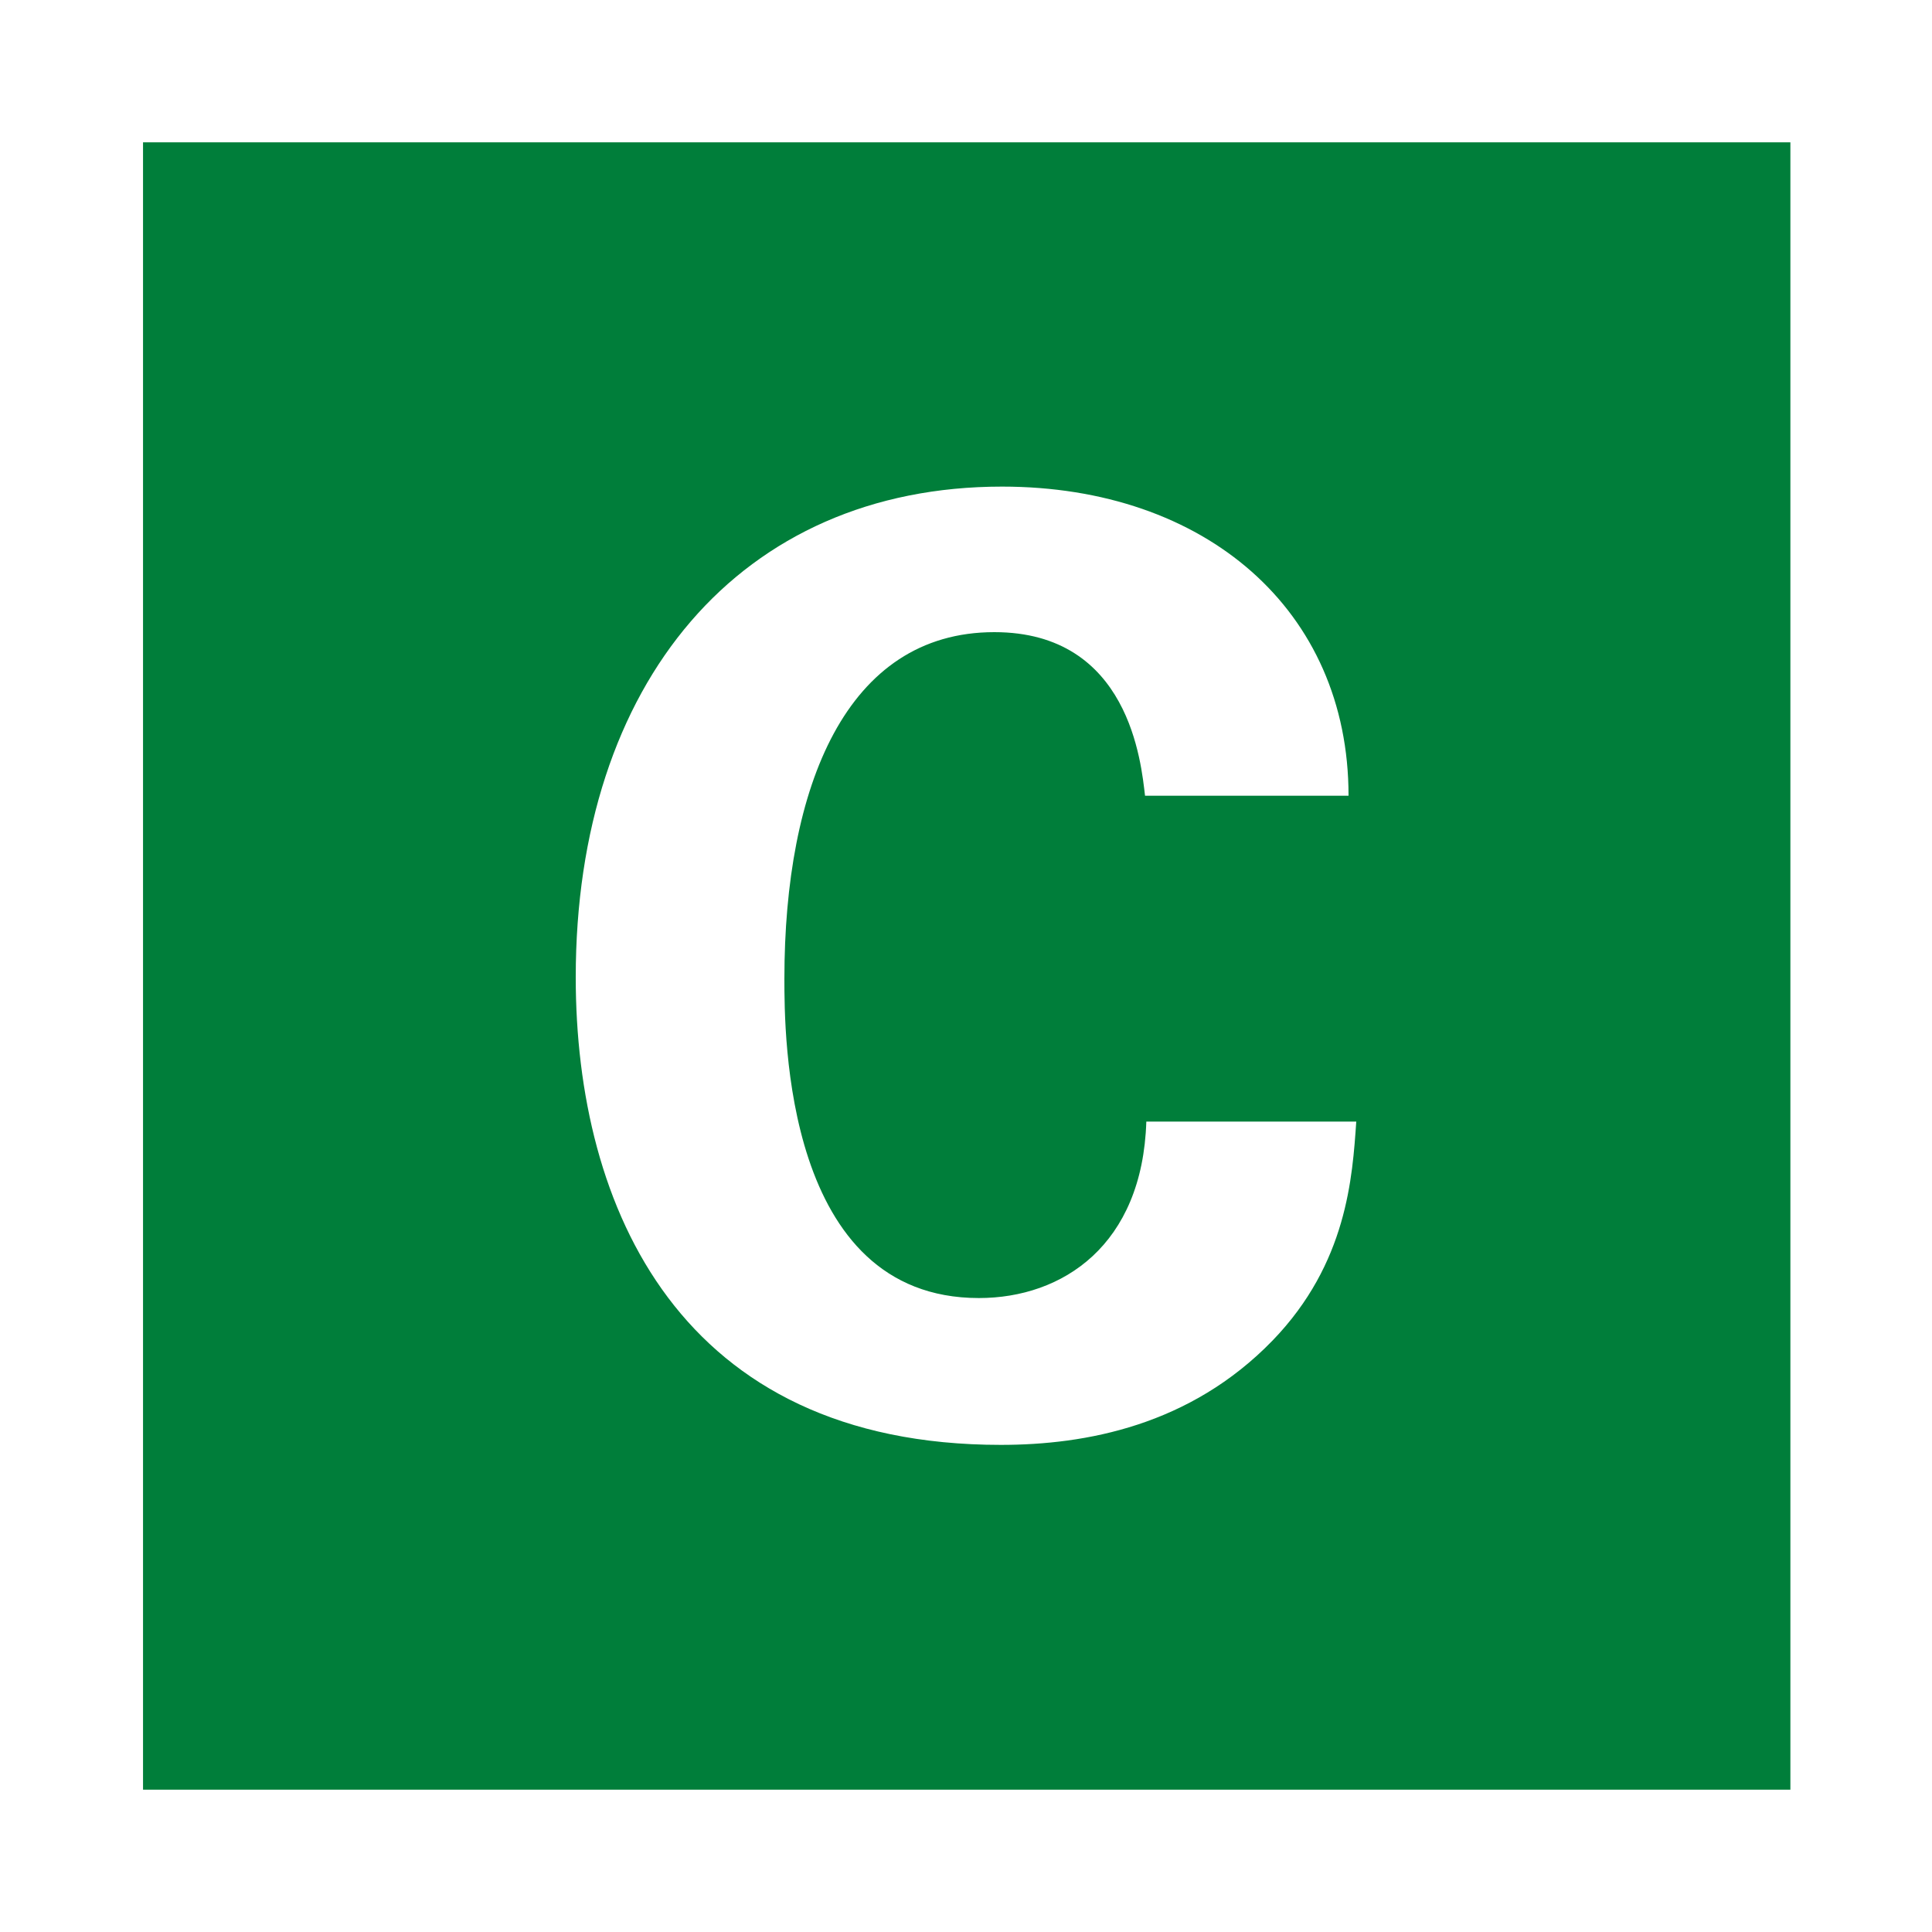 <?xml version="1.0" encoding="UTF-8"?><svg xmlns="http://www.w3.org/2000/svg" id="a63a3151617375" viewBox="0 0 300 300" aria-hidden="true" width="300px" height="300px"><defs><linearGradient class="cerosgradient" data-cerosgradient="true" id="CerosGradient_id0a602b057" gradientUnits="userSpaceOnUse" x1="50%" y1="100%" x2="50%" y2="0%"><stop offset="0%" stop-color="#d1d1d1"/><stop offset="100%" stop-color="#d1d1d1"/></linearGradient><linearGradient/><style>.b-63a3151617375{fill:#007e3a;}.c-63a3151617375{fill:#fff;}</style></defs><rect class="c-63a3151617375" width="300" height="300"/><rect class="b-63a3151617375" x="22.21" y="22.1" width="255.8" height="255.8"/><path class="c-63a3151617375" d="M177.8,123.56c-.6-5-2.4-25.4-23.4-25.4-23,0-32.6,24-32.6,53.8,0,8.6,0,49.6,30.2,49.6,13,0,25.4-8.2,26-27.4h32.6c-.6,8.6-1.4,22-13,34-12.8,13.2-29,16.2-42.2,16.2-49.8,0-66-36.8-66-72.6,0-45.8,25.6-76.2,66.2-76.2,31.6,0,53.8,19.2,53.8,48h-31.6Z"/></svg>